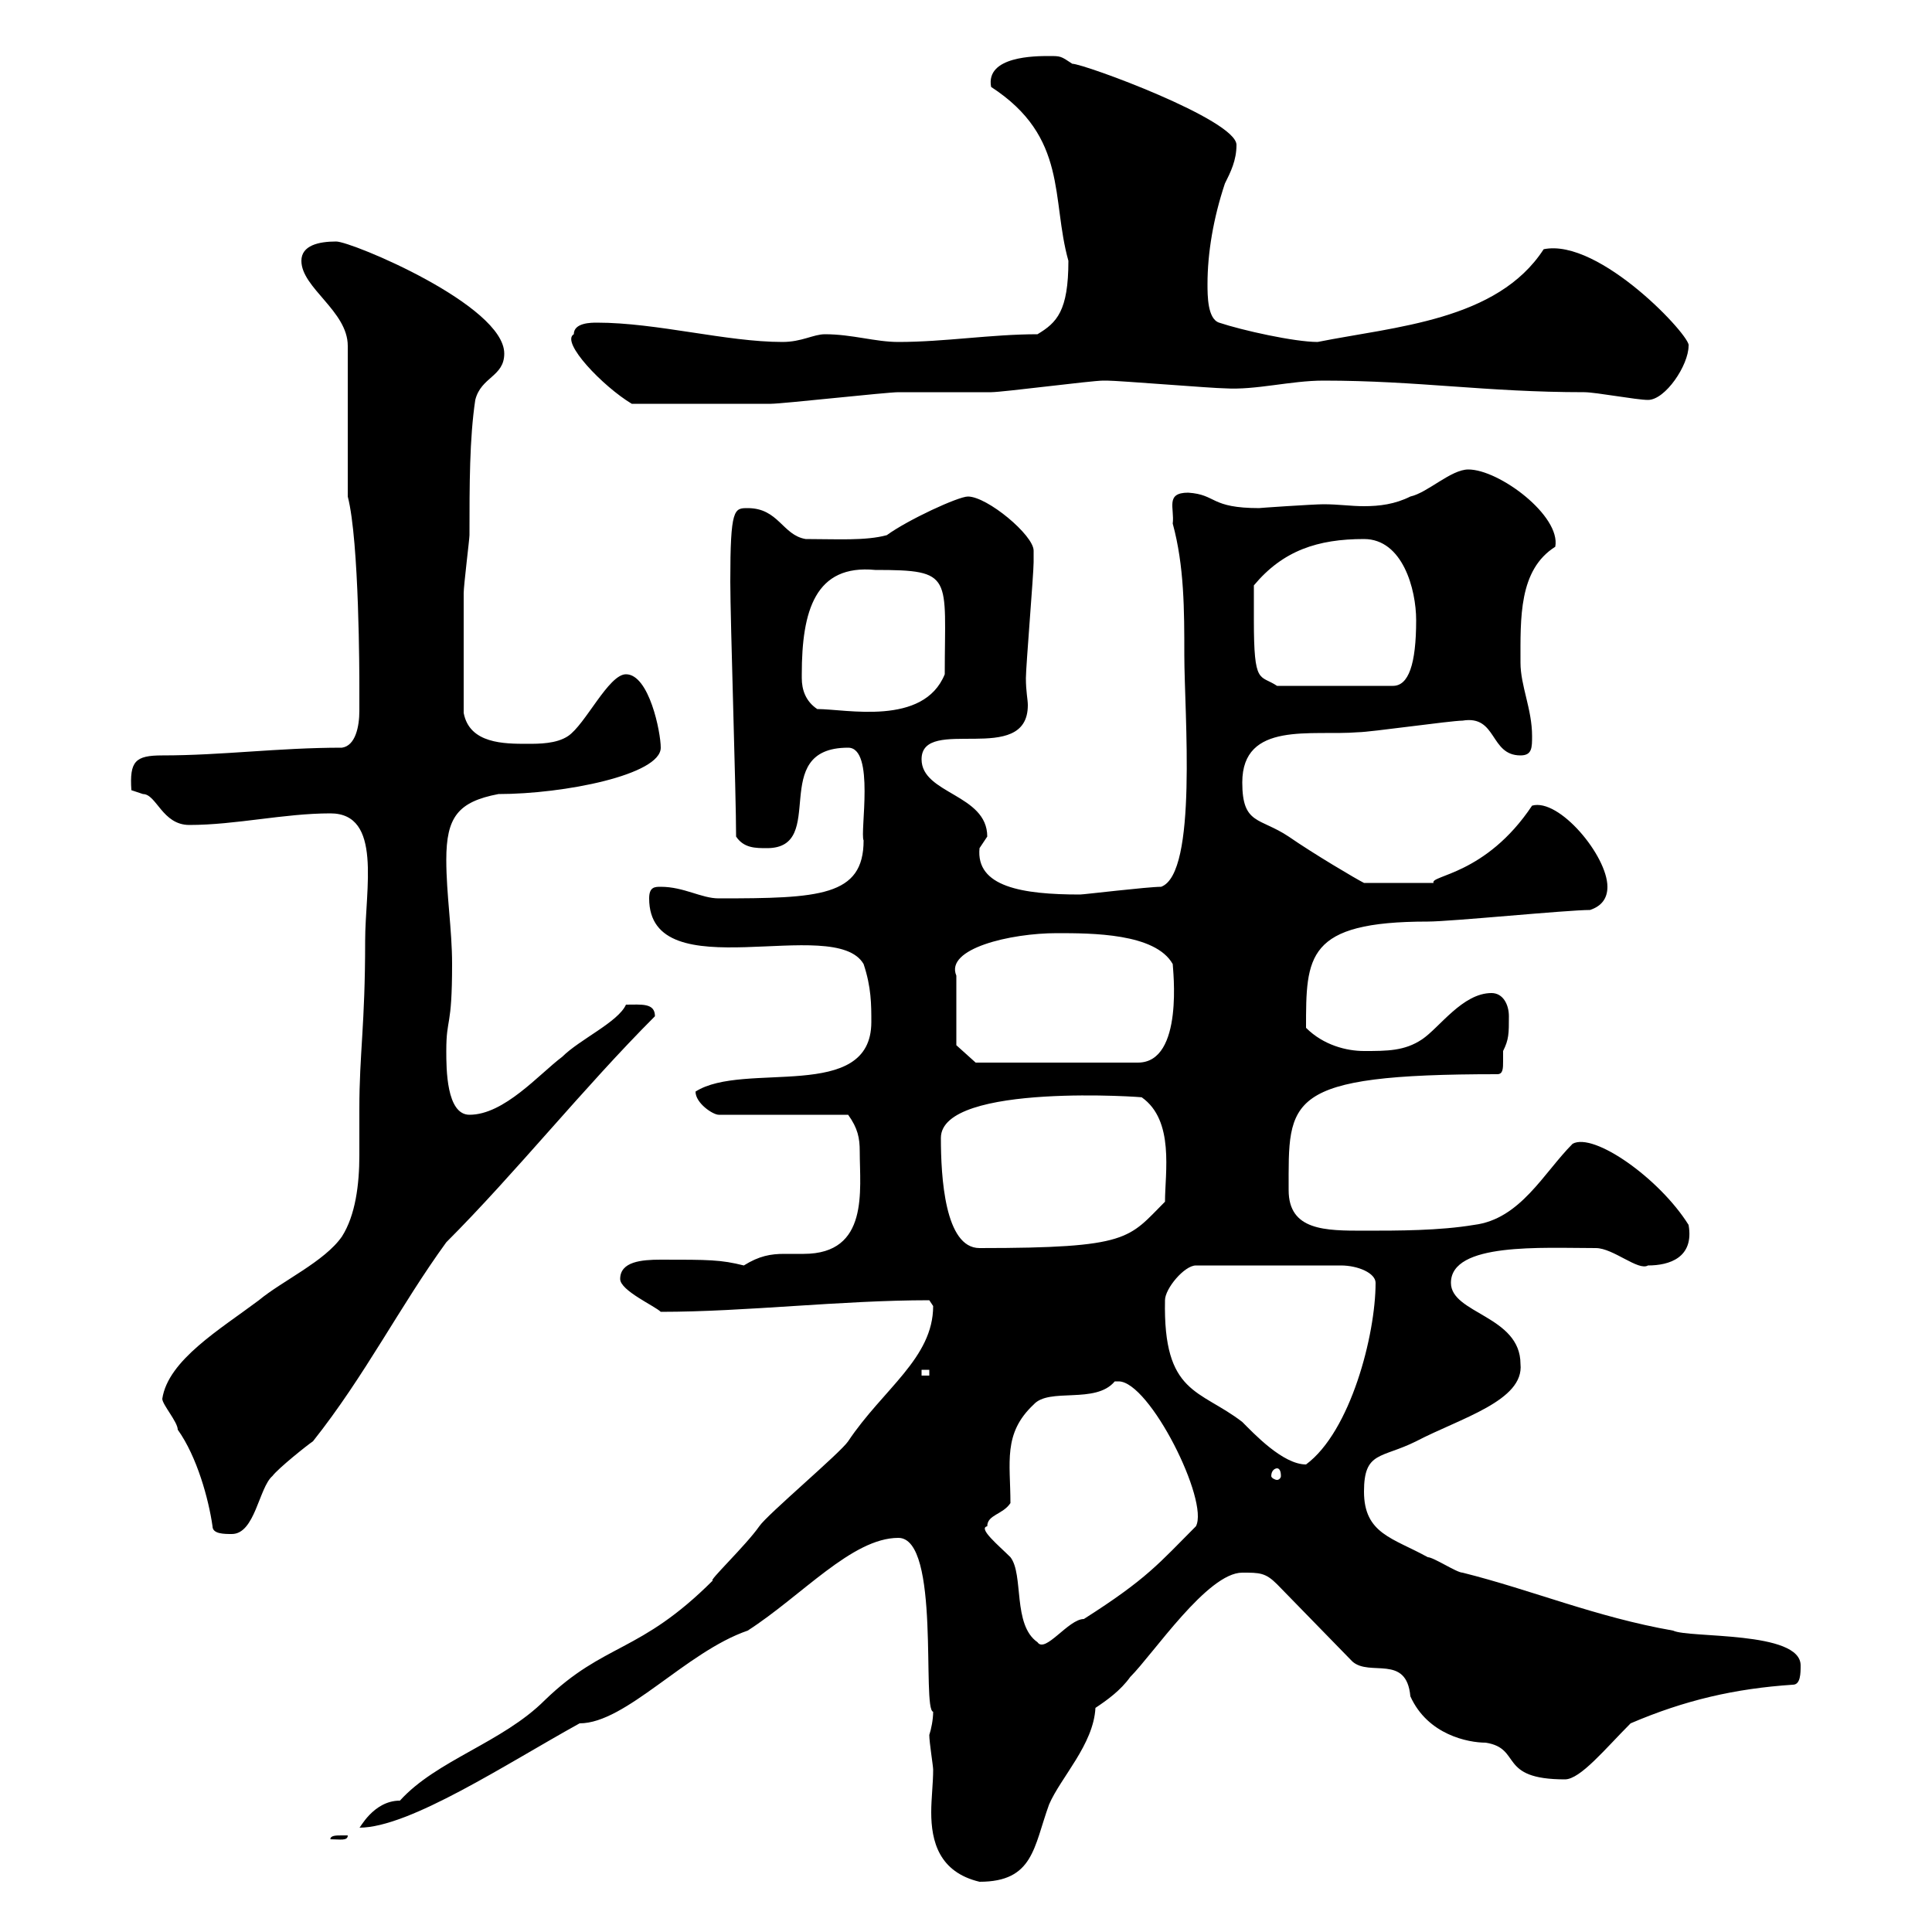 <svg xmlns="http://www.w3.org/2000/svg" xmlns:xlink="http://www.w3.org/1999/xlink" width="300" height="300"><path d="M144.30 269.40C144.30 270.60 144.90 274.20 144.90 274.80C144.90 276.90 144.60 279.30 144.60 281.40C144.60 285.90 145.80 290.70 152.10 292.20C160.50 292.20 160.50 286.80 162.90 280.20C164.70 276 169.80 270.90 170.10 265.20C171.90 264 174 262.50 175.50 260.40C179.10 256.80 187.50 244.20 192.90 244.20C195.60 244.20 196.50 244.20 198.30 246L210 258C212.70 260.40 218.40 256.80 219 263.40C221.70 269.40 228 270.60 230.70 270.60C236.40 271.50 232.50 276.30 243 276.30C245.40 276.30 249.30 271.50 253.20 267.60C261.60 264 269.40 262.20 278.40 261.60C279.60 261.60 279.60 259.80 279.60 258.60C279.60 253.20 262.20 254.40 259.80 253.20C247.80 251.10 237.90 246.90 227.10 244.20C226.20 244.20 222.60 241.80 221.70 241.80C216.30 238.80 211.80 238.20 211.80 231.60C211.80 225.30 214.50 226.50 219.90 223.80C226.80 220.20 236.70 217.50 236.10 211.80C236.10 204.30 225.30 204 225.30 199.20C225.30 192.90 239.40 193.80 247.80 193.80C250.50 193.80 254.40 197.40 255.90 196.50C259.20 196.50 263.10 195.30 262.20 190.20C257.70 183 247.50 175.80 244.20 177.60C239.70 182.10 236.10 189.30 228.90 190.20C223.50 191.10 217.20 191.10 211.80 191.10C205.80 191.10 200.10 191.10 200.10 184.80C200.10 170.70 199.20 166.80 232.50 166.80C233.40 166.80 233.40 165.90 233.40 164.70C233.40 164.10 233.40 163.20 233.40 163.20C234.30 161.40 234.30 160.50 234.30 157.80C234.30 156 233.40 154.20 231.60 154.20C227.10 154.20 223.50 159.60 220.80 161.40C218.10 163.20 215.40 163.20 211.80 163.20C209.10 163.20 205.50 162.30 202.80 159.60C202.80 148.50 202.80 143.10 221.70 143.10C225.30 143.10 243.30 141.30 246.90 141.30C248.70 140.70 249.60 139.50 249.60 137.70C249.60 132.90 242.10 123.90 237.90 125.10C230.70 135.90 222 135.90 222.60 137.10L211.80 137.10C210.60 136.50 204 132.60 200.10 129.90C195.60 126.90 192.90 128.10 192.90 121.50C192.90 111.90 203.70 114.30 210.90 113.70C212.70 113.70 225.30 111.90 227.10 111.90C232.50 111 231.30 117.30 236.10 117.30C237.90 117.30 237.90 116.10 237.90 114.30C237.90 110.10 236.10 106.50 236.10 102.90C236.10 96 235.80 88.50 241.50 84.90C242.40 80.10 232.80 72.90 228 72.90C225.30 72.90 221.70 76.50 219 77.10C216.60 78.30 214.20 78.60 211.80 78.60C209.70 78.60 207.90 78.30 205.50 78.30C204 78.30 195 78.90 195.60 78.90C187.80 78.90 189 76.80 184.50 76.50C180.90 76.50 182.40 78.90 182.10 81.30C183.90 87.90 183.90 94.80 183.90 101.70C183.90 110.70 186 135.60 180.30 137.70C178.20 137.70 168.30 138.90 167.70 138.90C158.70 138.90 151.50 137.70 152.10 131.70C152.10 131.70 153.30 129.90 153.30 129.90C153.30 123.30 143.10 123.30 143.10 117.90C143.10 111 159.60 119.10 159.60 109.50C159.60 108.60 159.30 107.40 159.30 105.30C159.30 103.50 160.50 89.10 160.50 87.30C160.50 87.30 160.50 86.70 160.50 85.50C160.50 83.10 153.30 77.10 150.30 77.10C148.80 77.10 141 80.70 137.70 83.10C134.40 84 129.90 83.70 125.10 83.70C121.50 83.10 120.90 78.90 116.10 78.90C114 78.90 113.40 78.90 113.40 90.30C113.40 96.30 114.30 123.30 114.30 129.90C115.50 131.70 117.30 131.70 119.10 131.70C128.70 131.70 119.10 116.10 131.70 116.10C135.90 116.10 133.50 129.30 134.10 130.50C134.10 139.20 127.20 139.50 111.60 139.50C108.90 139.50 106.20 137.70 102.60 137.70C101.70 137.70 100.80 137.70 100.80 139.50C100.80 153.90 129.60 141.90 134.10 149.70C135.30 153.30 135.30 156 135.30 158.70C135.30 171.30 115.50 164.70 108 169.50C108 171.30 110.70 173.10 111.60 173.10L131.70 173.10C133.20 175.20 133.50 176.70 133.50 178.80C133.50 184.80 135 194.70 124.80 194.70C123.60 194.70 122.70 194.70 121.80 194.70C119.70 194.70 117.90 195 115.50 196.50C111.90 195.60 110.10 195.60 102.60 195.60C99.60 195.60 96.30 195.90 96.30 198.60C96.30 200.40 101.70 202.80 102.60 203.70C115.80 203.70 130.50 201.90 144.30 201.90C144.30 201.90 144.90 202.80 144.90 202.80C144.90 210.90 137.10 215.70 131.70 223.80C130.50 225.60 119.10 235.20 117.90 237C115.80 240 109.80 245.70 110.70 245.40C99.30 256.80 93.90 255 84.60 264C78 270.60 67.80 273.30 62.10 279.60C57.90 279.60 55.80 284.10 55.80 283.80C63.60 283.80 78.60 273.90 90 267.60C97.20 267.60 106.50 256.50 116.10 253.20C124.50 247.80 132.30 238.80 139.50 238.80C146.10 238.80 143.10 265.50 144.90 265.80C144.90 267 144.60 268.50 144.30 269.40ZM53.10 285C52.20 285 51.30 285 51.30 285.60C52.80 285.60 54 285.90 54 285C54 285 53.10 285 53.10 285ZM153.30 237C153.30 235.20 155.70 235.20 156.90 233.40C156.90 227.10 155.70 222.60 160.50 218.10C162.90 215.40 170.10 218.10 173.10 214.50C173.10 214.50 173.10 214.50 173.70 214.50C178.50 214.50 187.80 233.10 185.70 237C180 242.70 178.20 245.10 168.30 251.40C165.90 251.40 162.30 256.80 161.10 255C157.20 252.30 159 244.50 156.90 241.80C155.10 240 151.80 237.30 153.30 237ZM33 237C33 238.20 34.80 238.20 36 238.20C39.60 238.20 40.20 231 42.30 229.20C43.20 228 47.70 224.40 48.60 223.80C56.70 213.60 62.10 202.80 69.30 192.90C80.10 182.10 90.60 168.90 101.70 157.80C101.70 155.70 99.60 156 97.20 156C96 158.70 90 161.40 87.30 164.10C83.70 166.80 78.30 173.10 72.90 173.10C69.30 173.10 69.30 165.90 69.30 163.20C69.30 157.80 70.20 159.90 70.20 149.70C70.20 144.30 69.30 138.90 69.30 133.50C69.30 126.90 71.10 124.50 77.40 123.30C87.60 123.30 102.60 120.30 102.60 116.10C102.60 113.70 100.80 104.70 97.20 104.70C94.50 104.70 90.90 112.50 88.20 114.30C86.40 115.50 83.70 115.50 81.90 115.50C78.30 115.50 72.90 115.50 72 110.70C72 104.10 72 96 72 92.10C72 90.90 72.90 83.70 72.90 83.10C72.90 75.30 72.90 68.10 73.80 62.10C74.70 58.50 78.30 58.50 78.30 54.90C78.30 47.40 54.60 37.50 52.20 37.50C49.50 37.50 46.80 38.10 46.80 40.50C46.80 44.70 54 48.30 54 53.70L54 77.10C55.80 84 55.80 105.30 55.80 106.50C55.80 107.40 55.80 108.90 55.80 110.40C55.80 112.80 55.20 115.80 53.10 116.10C43.20 116.10 34.50 117.30 25.20 117.30C21 117.30 20.10 118.20 20.40 122.70C20.40 122.70 22.20 123.30 22.20 123.30C24.30 123.30 25.20 128.10 29.40 128.10C36.60 128.10 44.10 126.30 51.30 126.30C59.40 126.30 56.70 138 56.70 146.10C56.70 159.30 55.80 163.50 55.80 172.20C55.80 174.30 55.80 177 55.80 179.40C55.80 183.90 55.20 188.70 53.10 192C50.40 195.90 43.80 198.90 40.20 201.90C34.20 206.40 26.10 211.20 25.20 217.20C25.20 218.10 27.60 220.80 27.60 222C30.60 226.20 32.40 232.80 33 237ZM198.30 228C198.60 228 198.90 228.30 198.90 229.20C198.90 229.50 198.60 229.80 198.30 229.80C198 229.80 197.40 229.50 197.40 229.20C197.40 228.30 198 228 198.30 228ZM180.90 201.90C180.90 200.10 183.90 196.50 185.70 196.50L208.20 196.50C210.90 196.50 213.60 197.70 213.60 199.20C213.60 207.30 209.70 222.30 202.80 227.40C199.20 227.40 194.70 222.60 192.90 220.80C186.30 215.70 180.60 216.60 180.90 201.90ZM143.10 212.70L144.30 212.70L144.30 213.60L143.10 213.60ZM146.10 176.70C146.10 168 178.50 170.40 177.30 170.40C182.40 174 180.90 182.10 180.90 186.60C175.20 192.30 175.50 193.80 152.10 193.80C146.70 193.80 146.10 182.70 146.10 176.70ZM148.50 162.30L148.50 151.50C146.70 147.30 156.90 144.90 164.10 144.90C169.50 144.90 179.40 144.90 182.10 149.70C182.10 150.30 183.90 165 176.70 165L151.50 165ZM124.50 105.30C124.50 105.30 124.50 104.70 124.50 104.70C124.50 94.80 126.60 87.60 135.90 88.50C148.20 88.50 146.70 89.40 146.70 104.70C143.40 112.80 131.40 110.10 126.90 110.10C125.10 108.90 124.50 107.10 124.50 105.30ZM194.70 96.30C194.70 95.70 194.70 92.10 194.70 90.90C199.20 85.50 204.60 83.70 211.80 83.70C217.80 83.70 219.90 91.50 219.90 96.30C219.90 103.20 218.70 106.50 216.30 106.50L198.30 106.50C195.60 104.70 194.70 106.50 194.70 96.30ZM89.10 51.90C87 53.10 93.60 60 98.10 62.70C106.20 62.70 114.60 62.70 119.70 62.70C121.50 62.70 137.70 60.90 139.50 60.90C141.30 60.90 152.10 60.90 153.90 60.90C155.70 60.90 169.50 59.10 171.30 59.10C171.90 59.10 171.90 59.10 171.90 59.10C173.70 59.10 188.40 60.30 190.20 60.30C195 60.60 200.40 59.10 205.50 59.10C220.20 59.10 230.70 60.90 246 60.90C247.80 60.90 254.10 62.10 255.90 62.10C258.60 62.10 262.20 56.70 262.20 53.70C262.80 52.50 248.40 36.90 239.70 38.70C232.50 49.80 216.60 50.70 204.60 53.10C201 53.10 192.90 51.30 189.30 50.10C187.50 49.50 187.50 45.90 187.50 44.10C187.50 39.30 188.40 33.90 190.20 28.50C191.10 26.70 192 24.90 192 22.50C192 18.60 168.30 9.90 166.50 9.90C164.70 8.70 164.70 8.70 162.90 8.70C160.80 8.70 153 8.70 153.90 13.50C165.90 21.30 163.20 30.90 165.90 40.50C165.90 48.30 164.10 50.10 161.10 51.90C153.90 51.90 146.70 53.10 139.50 53.10C135.90 53.10 132.30 51.90 128.10 51.90C126.30 51.90 124.50 53.10 121.50 53.10C112.80 53.10 102 50.10 92.70 50.10C91.80 50.10 89.10 50.10 89.10 51.90Z"/></svg>